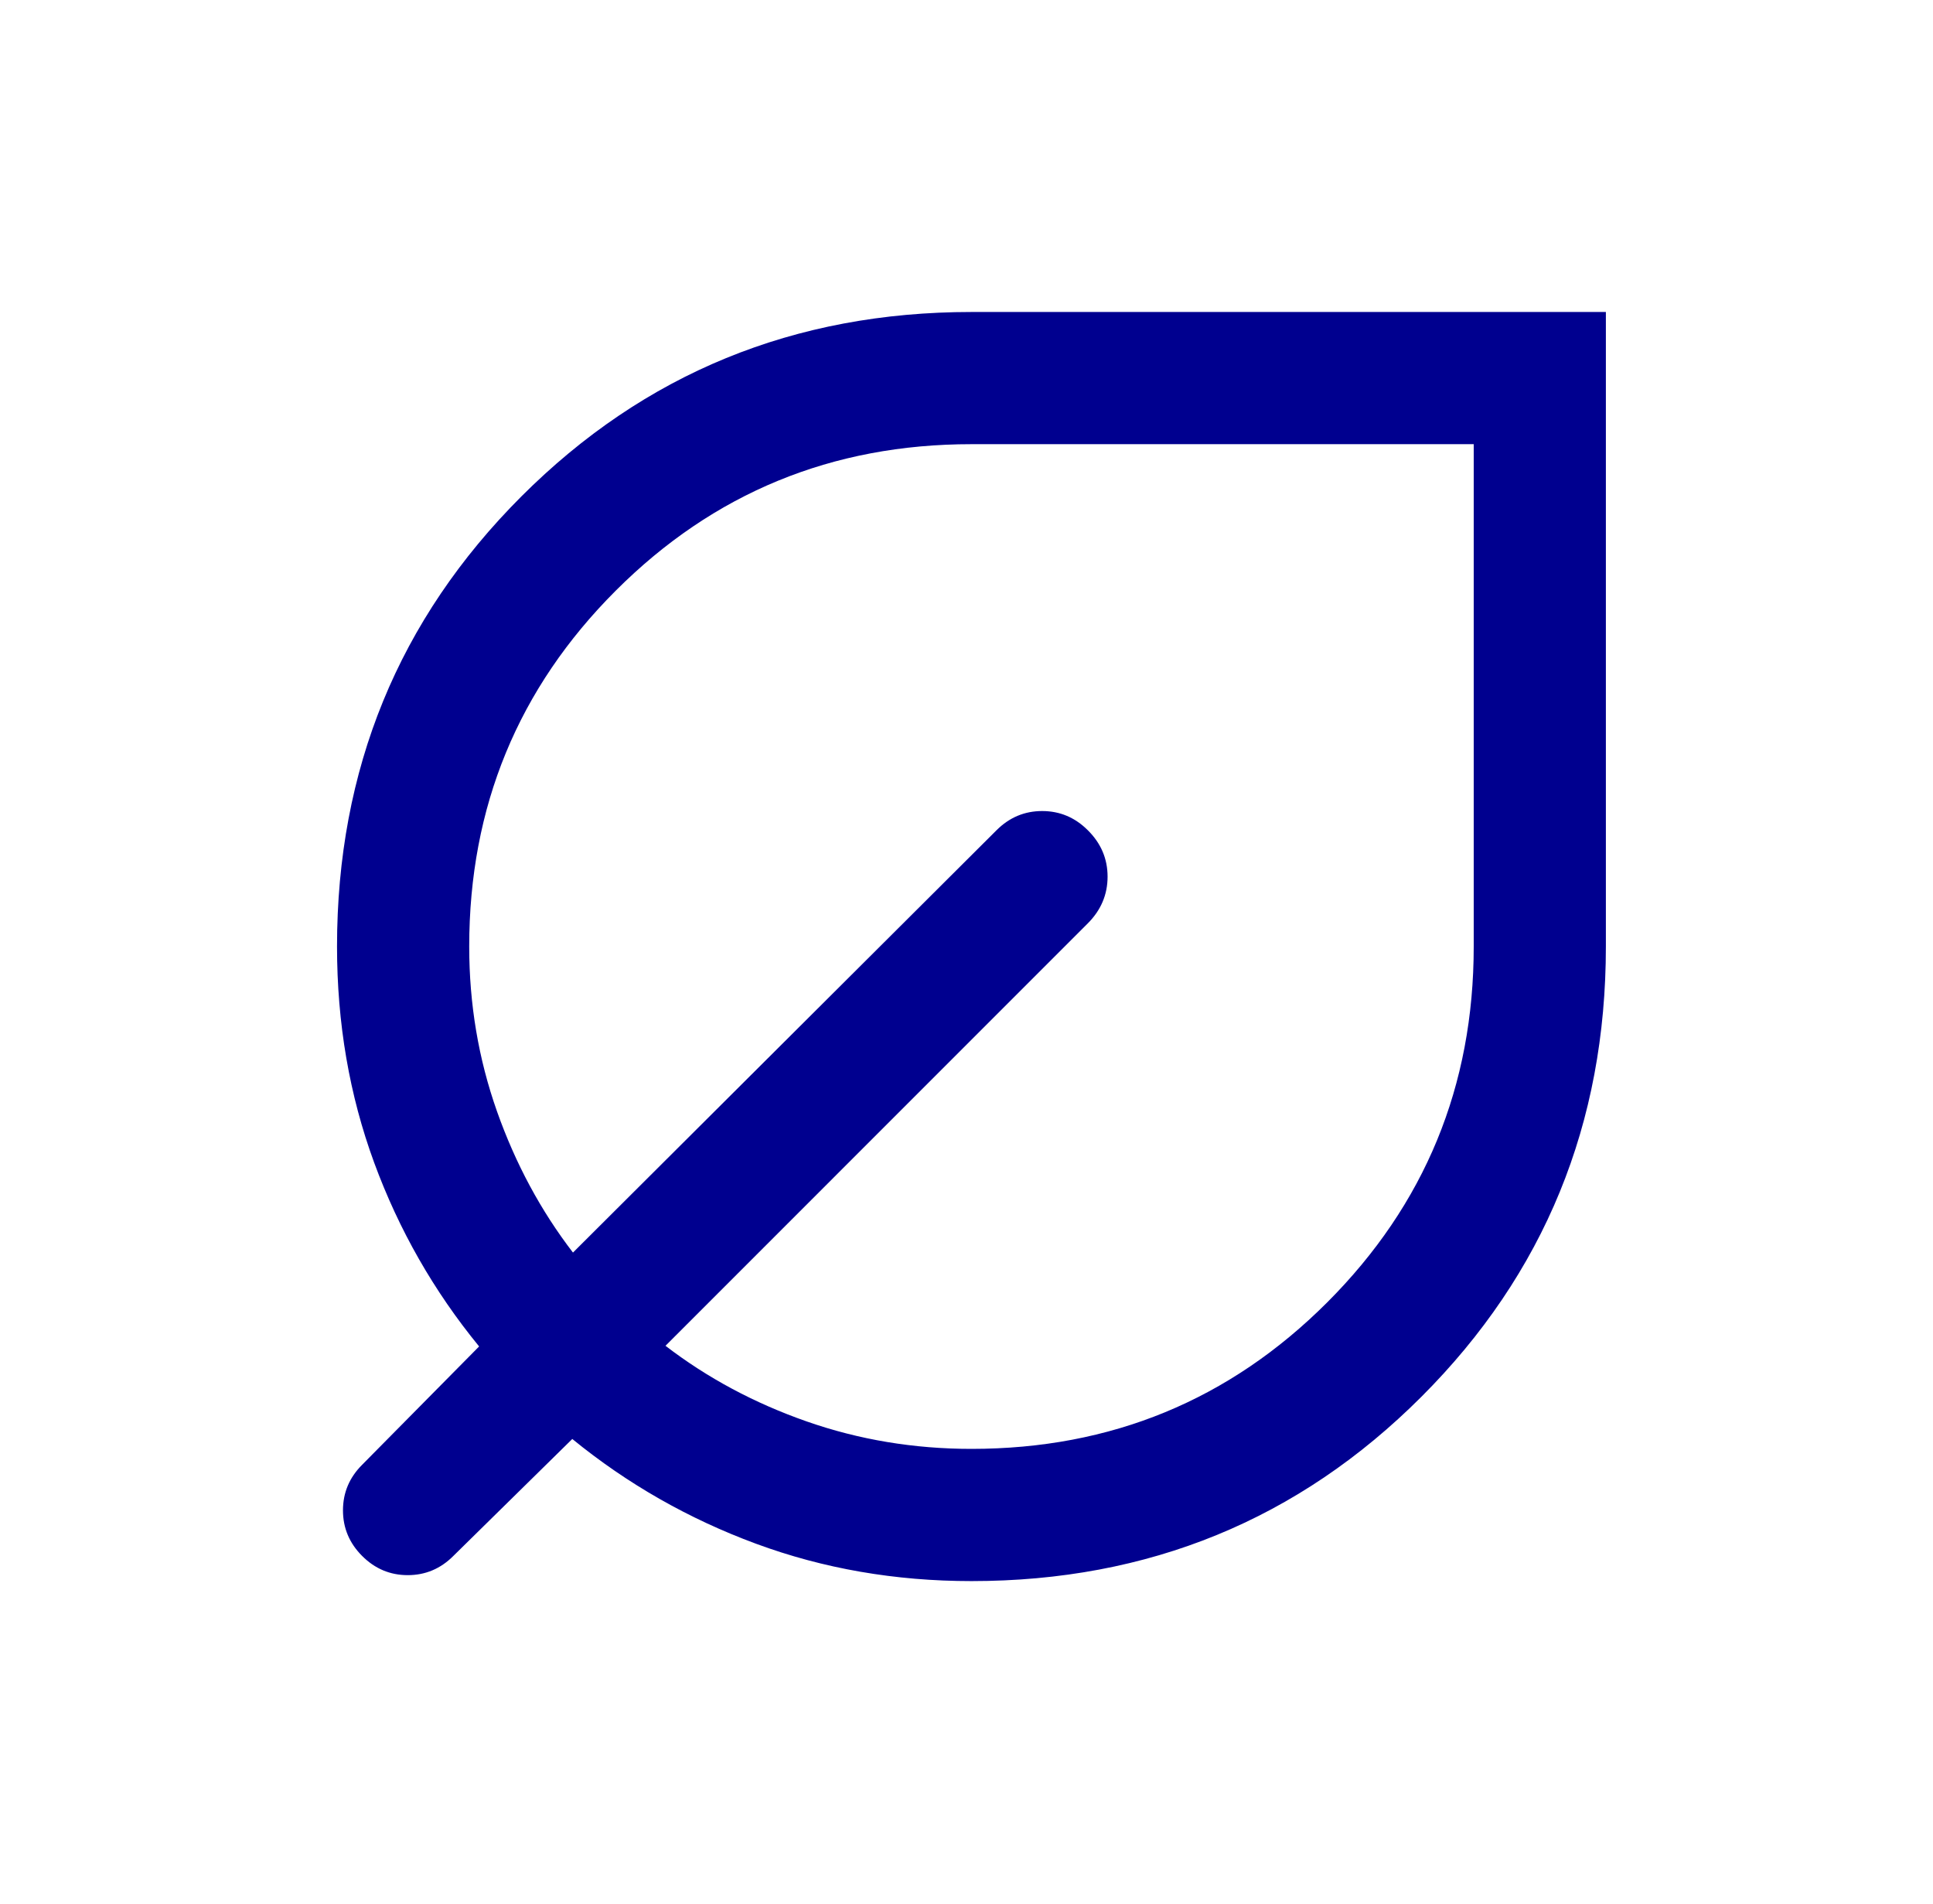 <svg width="65" height="64" viewBox="0 0 65 64" fill="none" xmlns="http://www.w3.org/2000/svg">
<path d="M32.667 53.156C30.103 53.156 27.688 52.737 25.422 51.9C23.155 51.063 21.096 49.889 19.244 48.378L15.244 52.311C14.815 52.741 14.304 52.956 13.711 52.956C13.118 52.956 12.607 52.741 12.178 52.311C11.748 51.882 11.533 51.37 11.533 50.778C11.533 50.185 11.748 49.674 12.178 49.245L16.111 45.267C14.59 43.41 13.413 41.35 12.581 39.085C11.749 36.821 11.333 34.4 11.333 31.822C11.333 25.867 13.4 20.822 17.533 16.689C21.667 12.556 26.711 10.489 32.667 10.489H54V31.822C54 37.778 51.933 42.822 47.8 46.956C43.667 51.089 38.622 53.156 32.667 53.156ZM32.667 48.711C37.358 48.711 41.346 47.069 44.63 43.785C47.913 40.501 49.556 36.514 49.556 31.822V14.933H32.667C27.975 14.933 23.988 16.575 20.704 19.859C17.42 23.143 15.778 27.131 15.778 31.822C15.778 33.755 16.089 35.601 16.711 37.361C17.333 39.12 18.185 40.704 19.267 42.111L33.511 27.911C33.941 27.482 34.452 27.267 35.044 27.267C35.637 27.267 36.148 27.482 36.578 27.911C37.022 28.35 37.244 28.87 37.244 29.473C37.244 30.076 37.022 30.6 36.578 31.044L22.378 45.245C23.785 46.326 25.369 47.174 27.128 47.789C28.887 48.404 30.734 48.711 32.667 48.711Z" fill="#00008F"/>
</svg>
